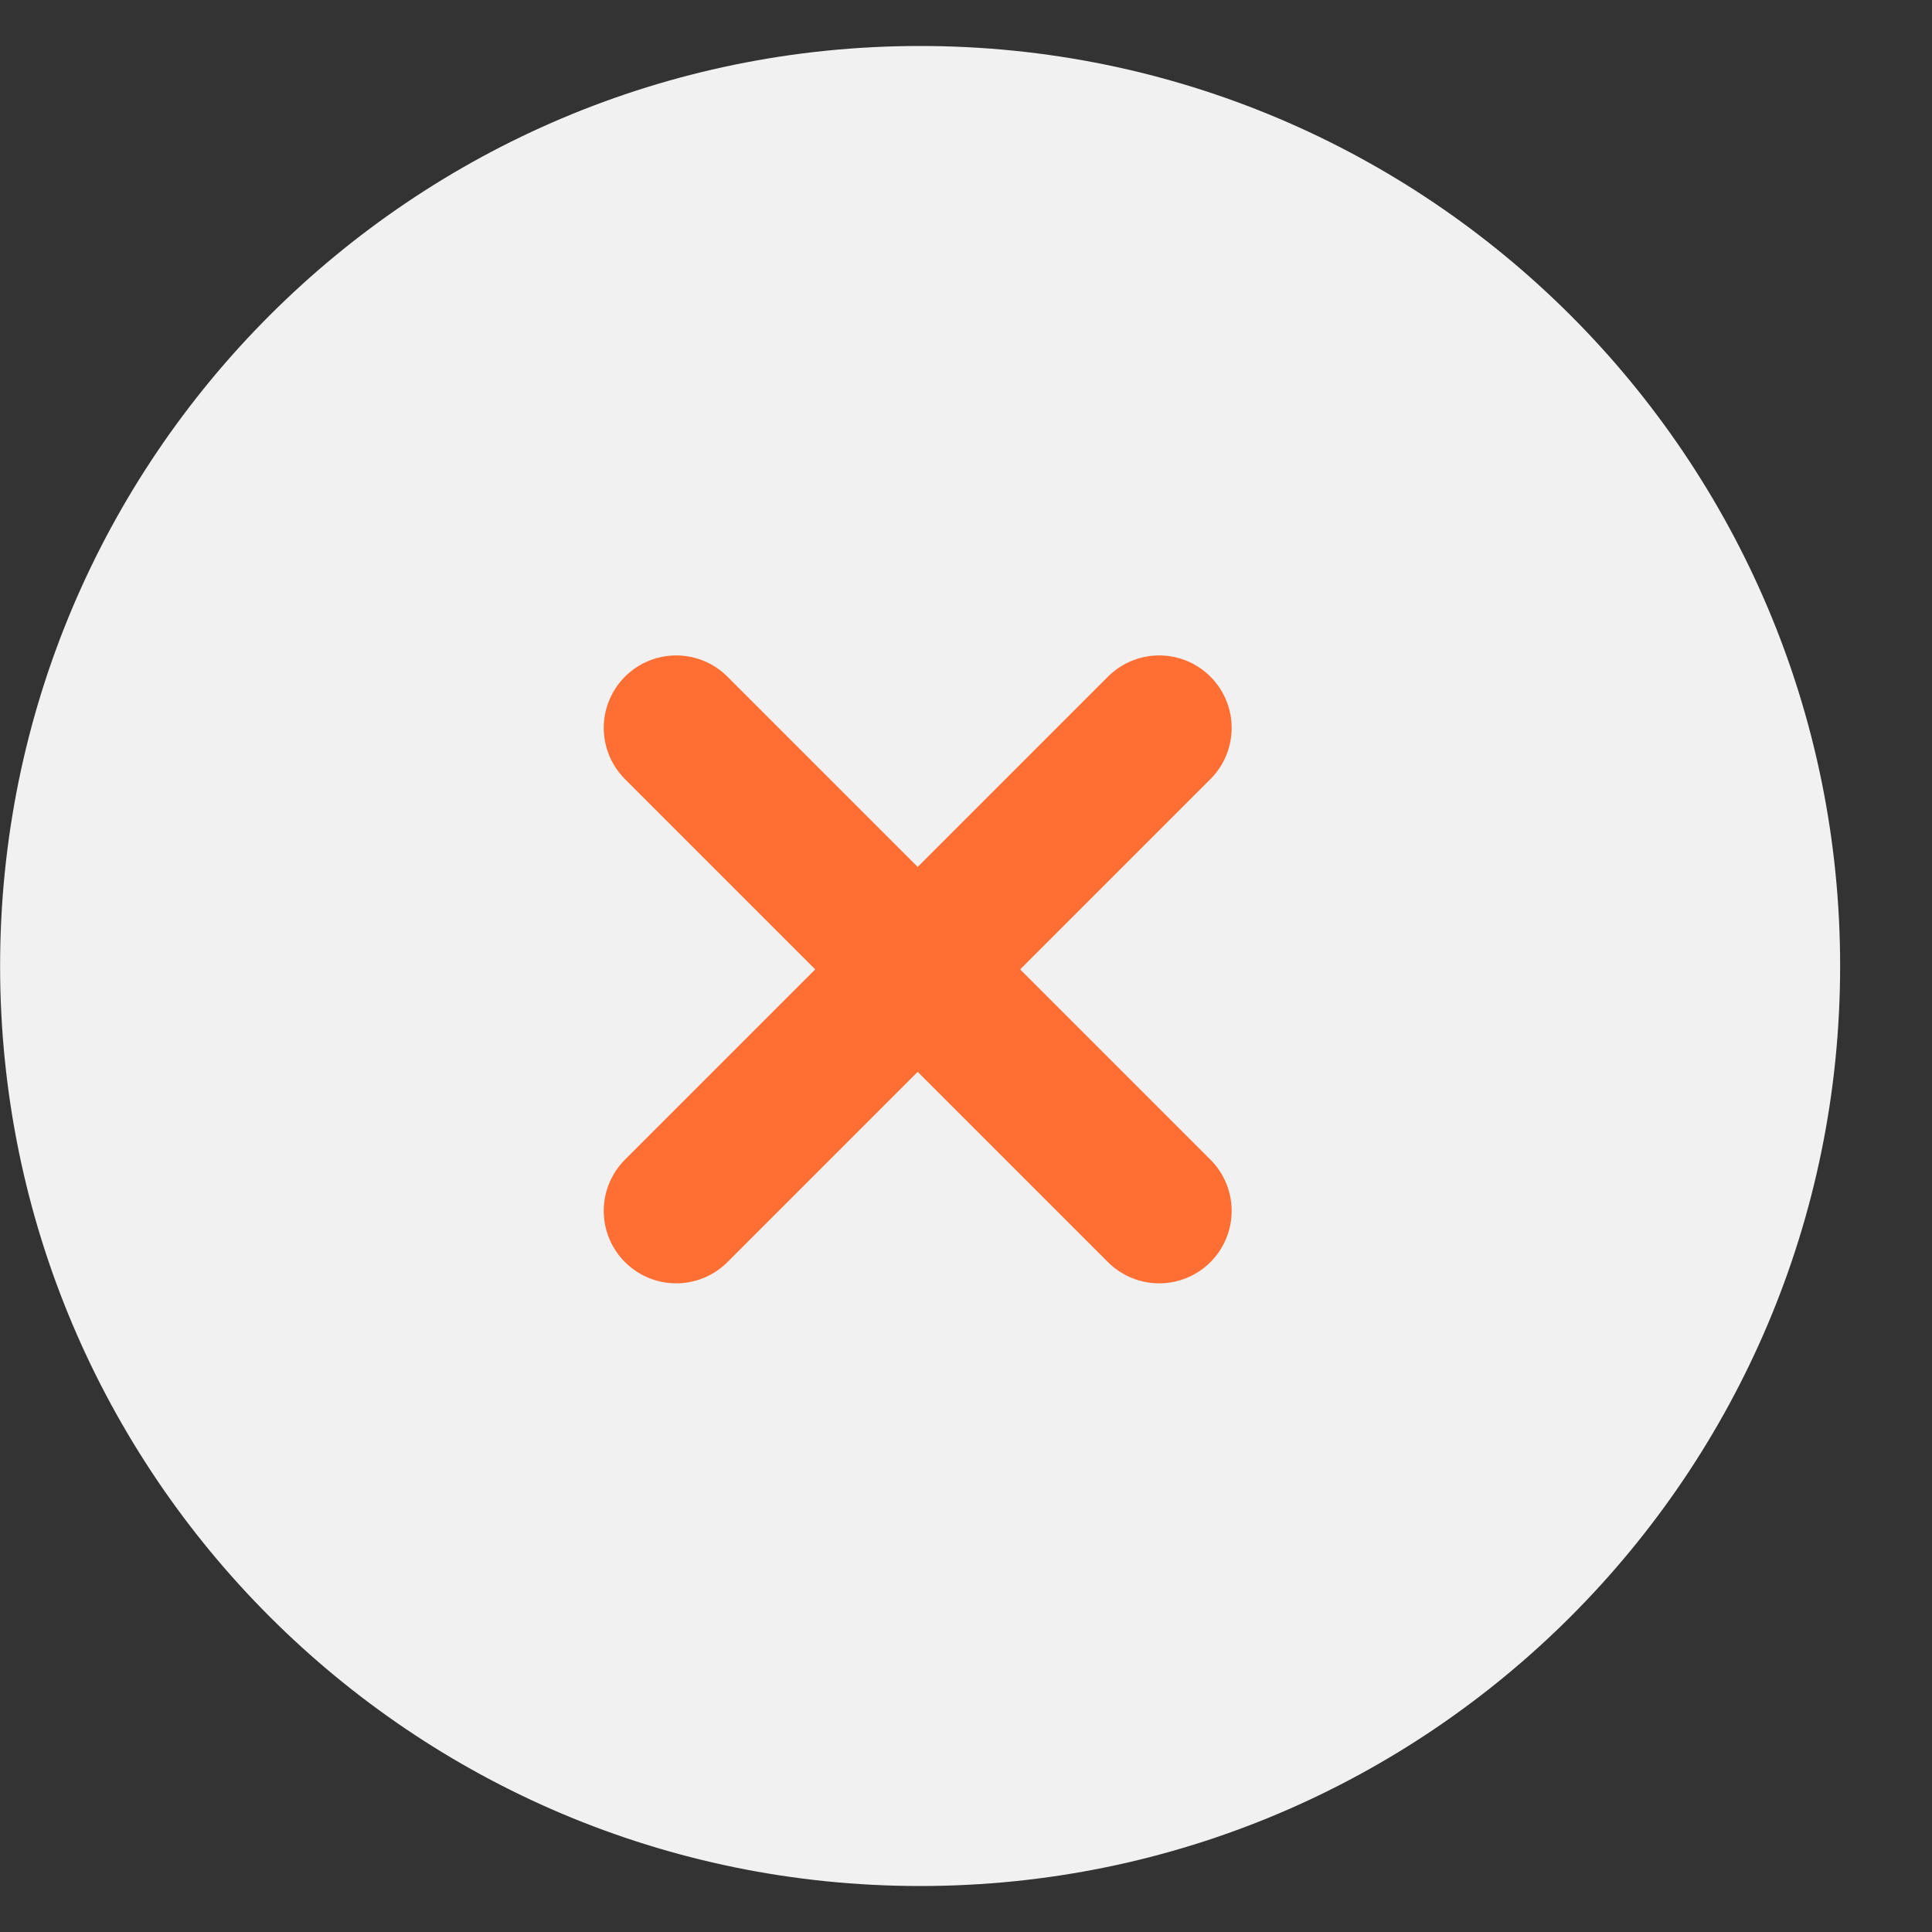 <?xml version="1.0" encoding="utf-8"?>
<svg xmlns="http://www.w3.org/2000/svg" fill="none" height="100%" overflow="visible" preserveAspectRatio="none" style="display: block;" viewBox="0 0 20 20" width="100%">
<rect x="0" y="0" width="20" height="20" fill="#333333" stroke="none"/>
<g clip-path="url(#clip0_0_1286)" id="66c5f9c033f49f52784d378a_Frame%201430105818.svg">
<g clip-path="url(#clip1_0_1286)" id="66c5f9c033f49f52784d378a_Frame%201430105818.svg fill">
<g clip-path="url(#clip2_0_1286)" id="66c5f9c033f49f52784d378a_Frame%201430105818.svg_2">
<path d="M19.049 10C19.049 4.74 14.785 0.476 9.525 0.476C4.265 0.476 0.001 4.74 0.001 10C0.001 15.26 4.265 19.524 9.525 19.524C14.785 19.524 19.049 15.26 19.049 10Z" fill="#F1F1F1" id="Vector"/>
</g>
<g id="Group 44022">
<path d="M7 12.535L12 7.535" id="Vector_2" stroke="#FF6E32" stroke-linecap="round" stroke-linejoin="round" stroke-width="1.5"/>
<path d="M12 12.535L7 7.535" id="Vector_3" stroke="#FF6E32" stroke-linecap="round" stroke-linejoin="round" stroke-width="1.5"/>
</g>
</g>
</g>
<defs>
<clipPath id="clip0_0_1286">
<rect fill="white" height="20" width="19.05"/>
</clipPath>
<clipPath id="clip1_0_1286">
<rect fill="white" height="20" width="19.05"/>
</clipPath>
<clipPath id="clip2_0_1286">
<rect fill="white" height="20" transform="translate(0.001)" width="19.048"/>
</clipPath>
</defs>
</svg>